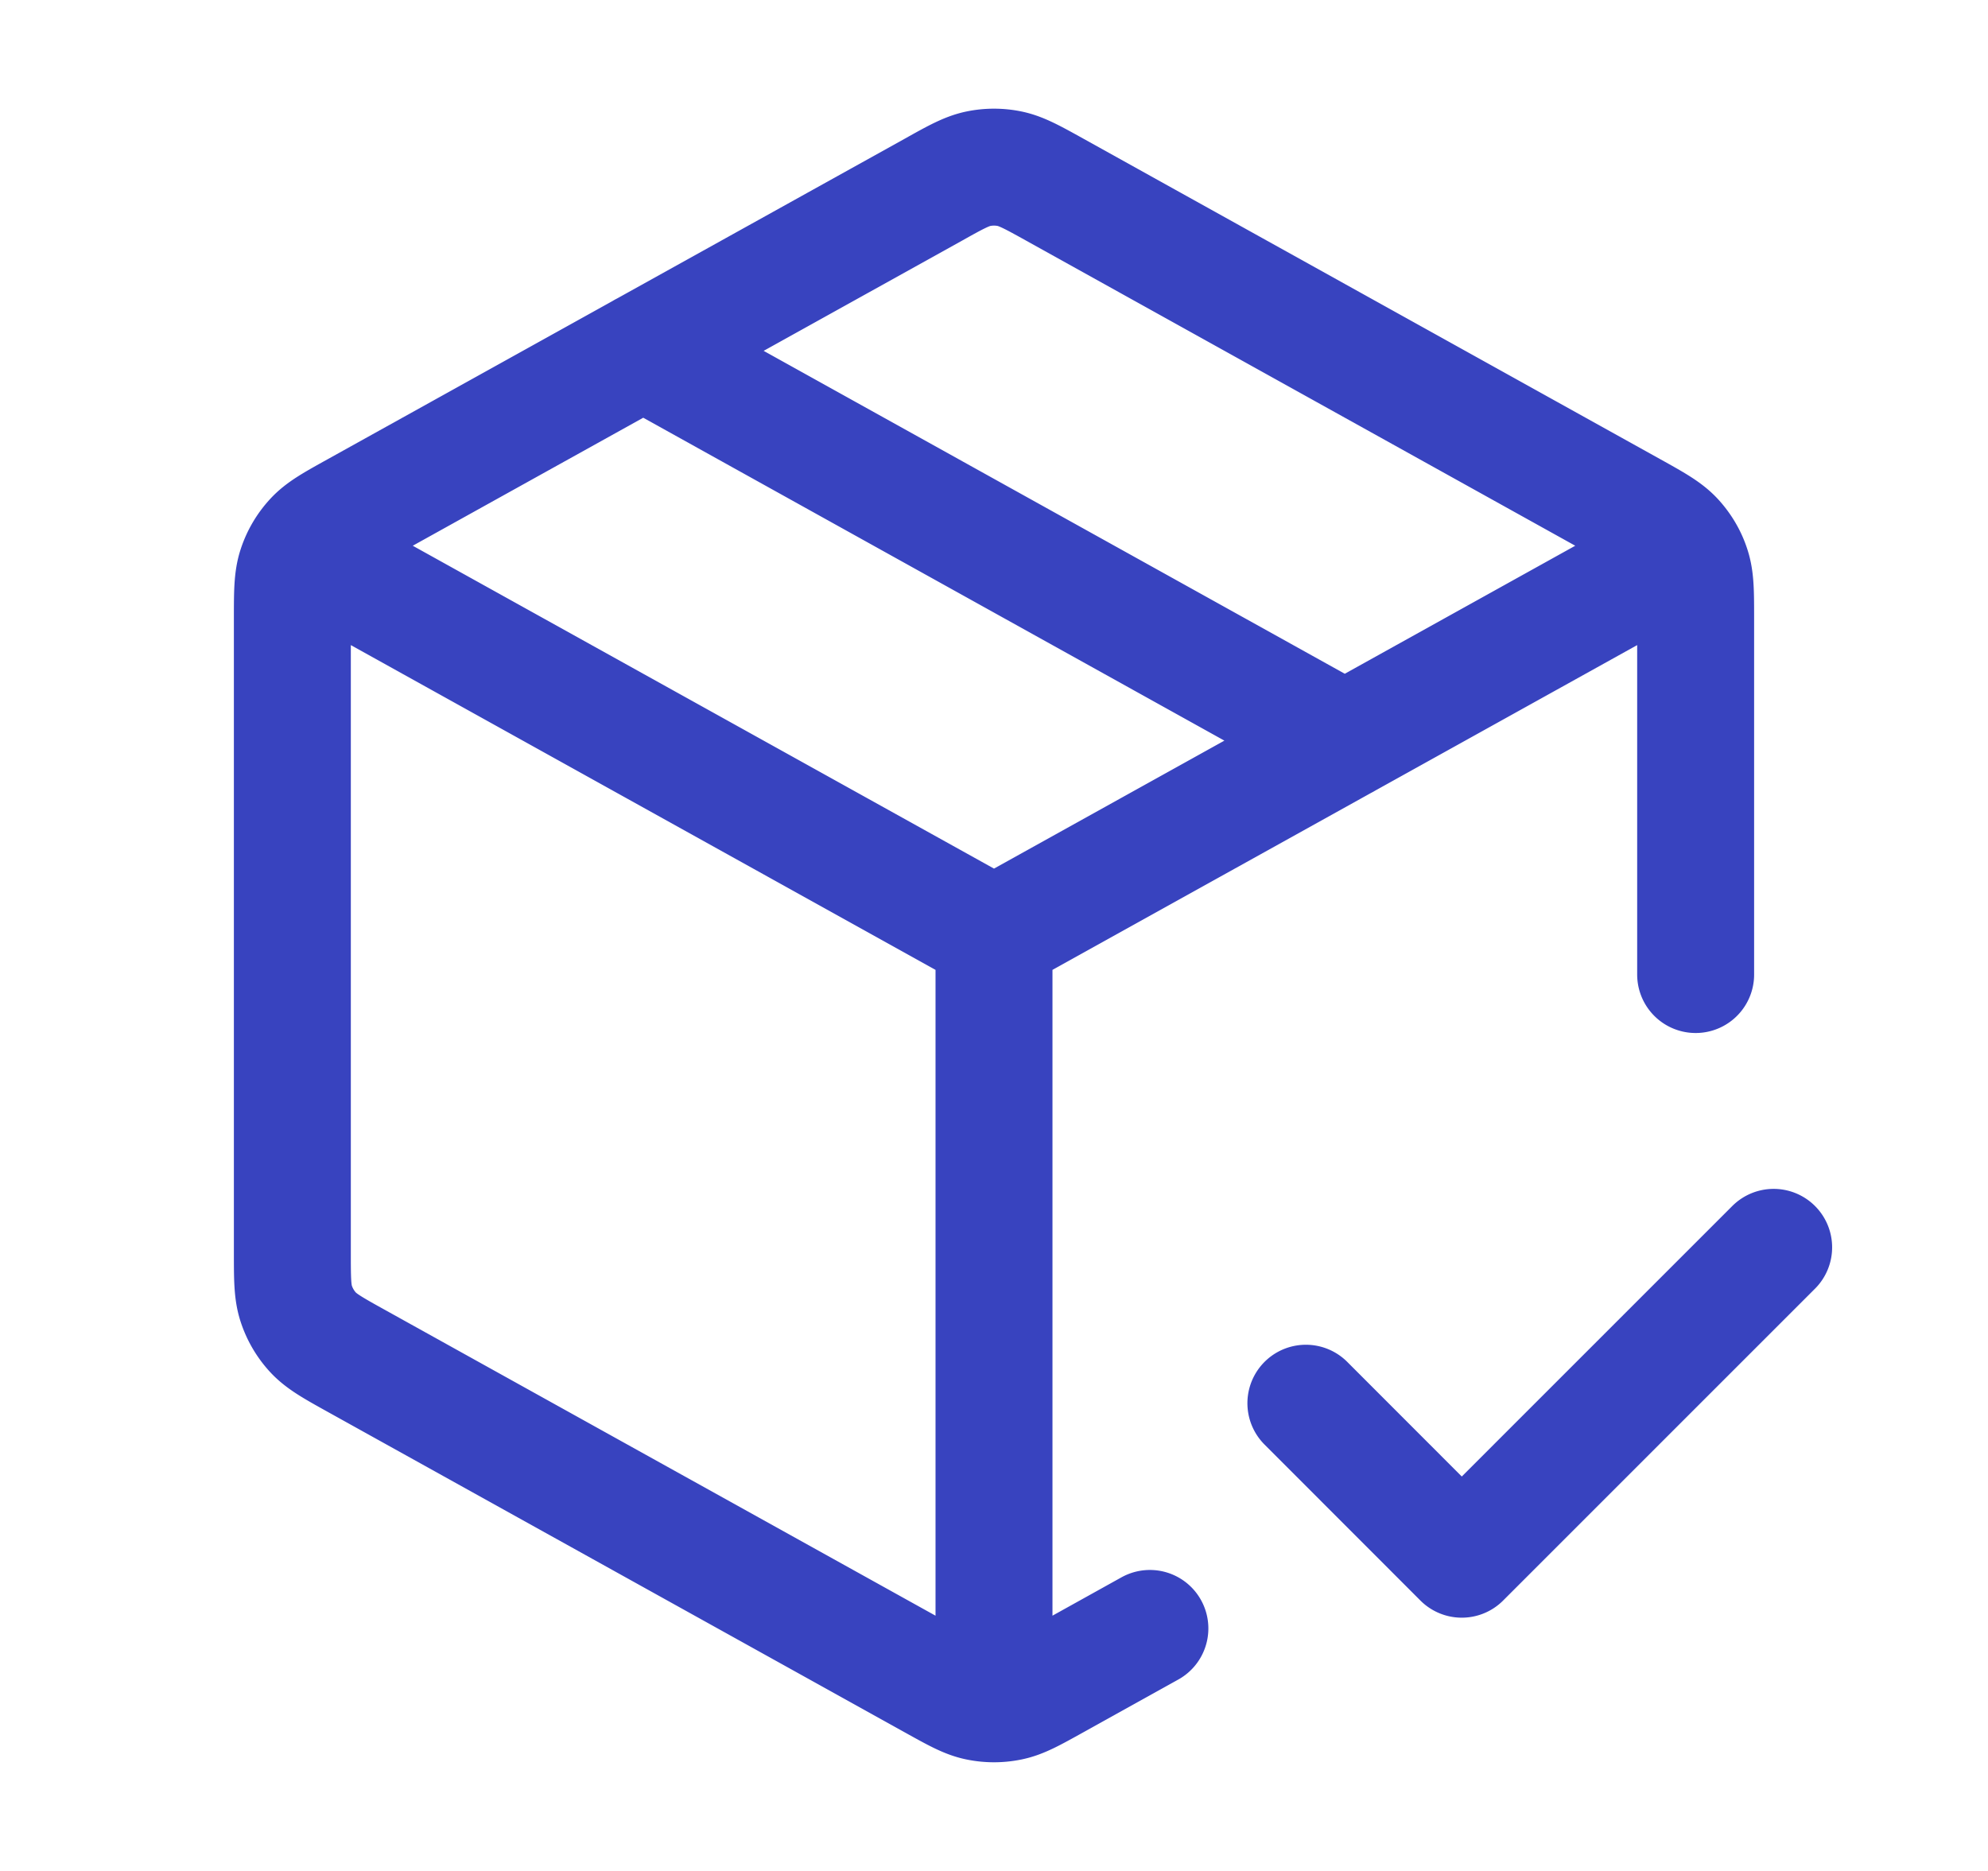 <svg xmlns="http://www.w3.org/2000/svg" width="17" height="16" fill="none"><path stroke="#3843BF" stroke-linecap="round" stroke-linejoin="round" d="M14.167 4.852 8.5 8m0 0L2.833 4.852M8.5 8v6.334m1.333-.408-.815.453c-.189.105-.284.158-.384.178a.668.668 0 0 1-.268 0c-.1-.02-.195-.073-.384-.178l-4.933-2.74c-.2-.111-.3-.167-.373-.246a.667.667 0 0 1-.142-.242c-.034-.102-.034-.216-.034-.445V5.295c0-.229 0-.343.034-.445a.667.667 0 0 1 .142-.242c.073-.08.173-.135.373-.246l4.933-2.74c.189-.106.284-.158.384-.179a.666.666 0 0 1 .268 0c.1.021.195.073.384.178l4.933 2.741c.2.111.3.167.373.246.064.07.113.152.142.242.034.102.034.216.034.445v3.039M5.5 3l6 3.334M11.167 12l1.333 1.334 2.667-2.667"/></svg>